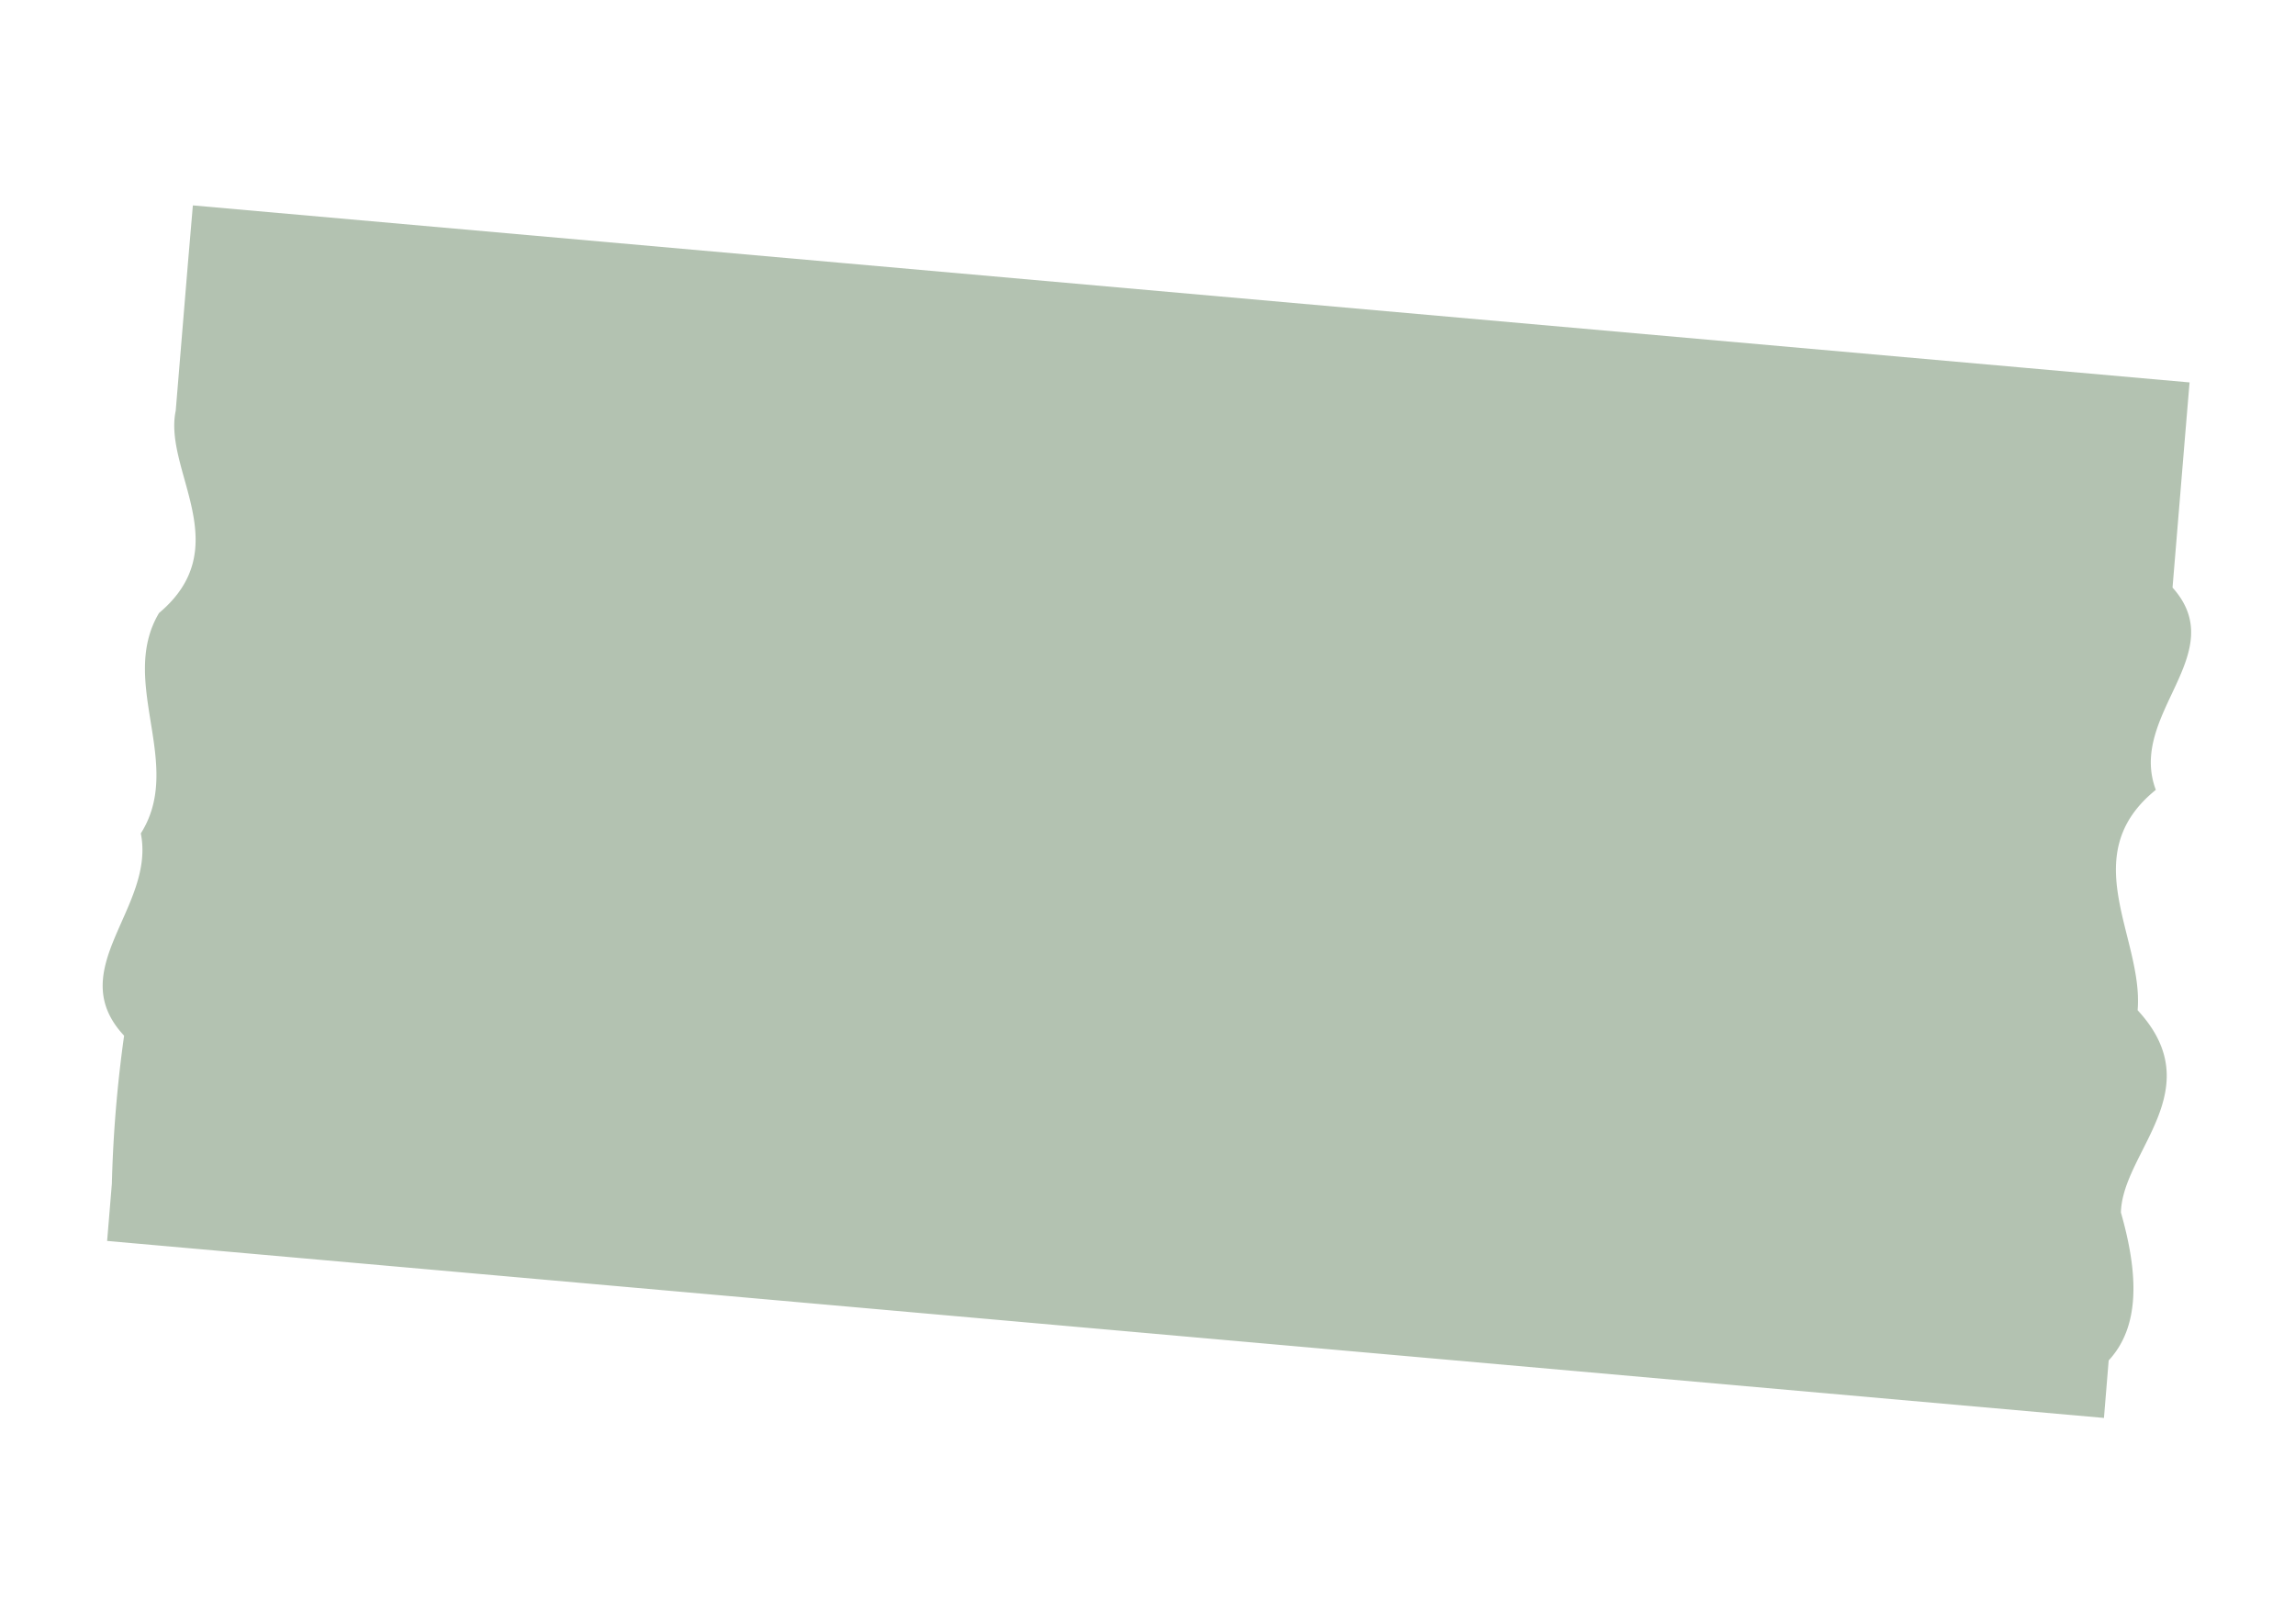 <?xml version="1.0" encoding="UTF-8"?> <svg xmlns="http://www.w3.org/2000/svg" width="50.912" height="36.02" viewBox="0 0 50.912 36.02"><path id="Pfad_2017" data-name="Pfad 2017" d="M43.618,31.182,0,22.633.238,21.38a28.645,28.645,0,0,1,.614-3.233c-1.211-1.606.993-2.749.839-4.421,1.128-1.422-.155-3.384.914-4.817,1.888-1.273.423-3.134.839-4.421.251-1.32.464-2.442.614-3.233L4.3,0,47.915,8.549,47.676,9.8c-.15.792-.363,1.914-.614,3.233,1.157,1.6-1.29,2.69-.839,4.421-1.946,1.261-.611,3.234-.914,4.817,1.437,1.924-.667,3.086-.839,4.421.248,1.418.153,2.563-.614,3.233Z" transform="matrix(0.995, -0.105, 0.105, 0.995, 0, 5.008)" fill="#688664" opacity="0.5"></path></svg> 